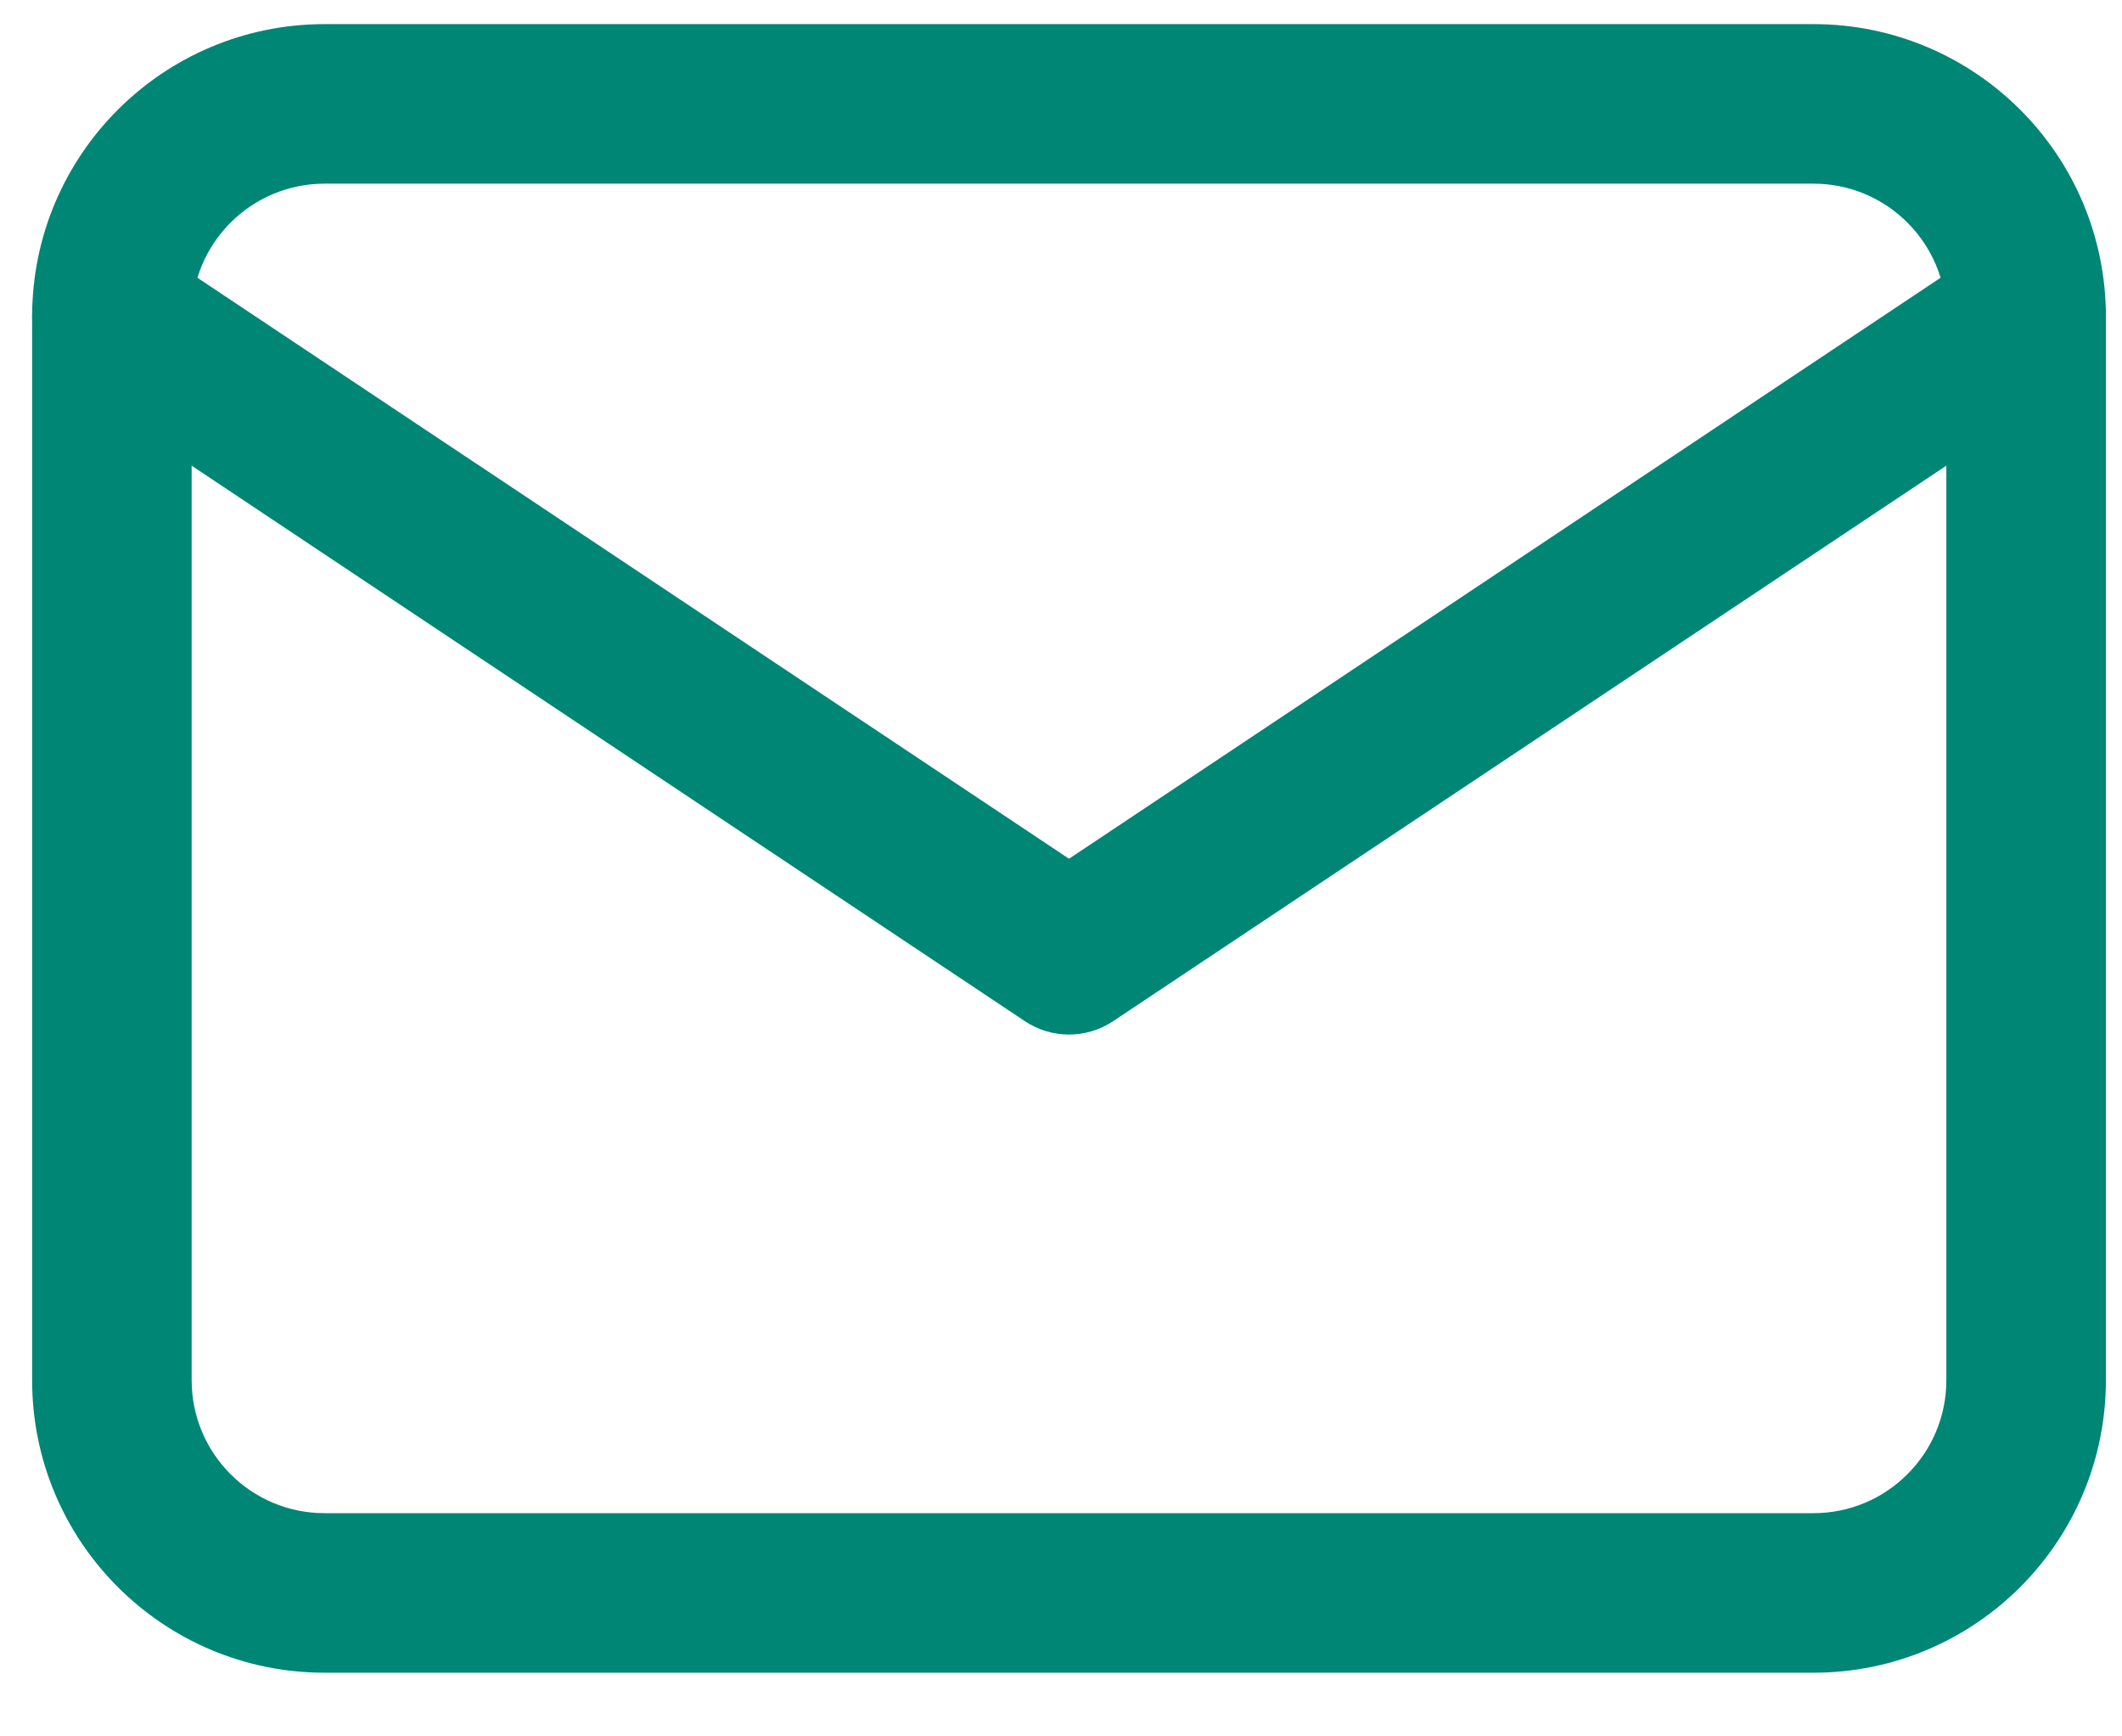 <?xml version="1.0" encoding="UTF-8"?>
<svg width="22px" height="18px" viewBox="0 0 22 18" version="1.1" xmlns="http://www.w3.org/2000/svg" xmlns:xlink="http://www.w3.org/1999/xlink">
    <title>Group</title>
    <g id="Page-1" stroke="none" stroke-width="1" fill="none" fill-rule="evenodd">
        <g id="Artboard" transform="translate(-186, -273)" fill="#008675" fill-rule="nonzero">
            <g id="Group" transform="translate(186.333, 273.25)">
                <path d="M18.468,0 C20.143,0 21.5,1.357 21.5,3.032 L21.5,14.058 C21.5,15.732 20.143,17.09 18.468,17.09 L3.032,17.09 C1.358,17.09 8.78800007e-05,15.732 8.78800007e-05,14.058 L8.78800007e-05,3.032 C8.78800007e-05,1.357 1.358,0 3.032,0 L18.468,0 Z M18.468,1.654 L3.032,1.654 C2.271,1.654 1.654,2.271 1.654,3.032 L1.654,14.058 C1.654,14.819 2.271,15.436 3.032,15.436 L18.468,15.436 C19.229,15.436 19.846,14.819 19.846,14.058 L19.846,3.032 C19.846,2.271 19.229,1.654 18.468,1.654 Z" id="Path"></path>
                <path d="M20.214,2.344 C20.594,2.091 21.108,2.193 21.361,2.573 C21.615,2.953 21.512,3.467 21.132,3.72 L11.209,10.335 C10.931,10.521 10.569,10.521 10.291,10.335 L0.368,3.72 C-0.012,3.467 -0.114,2.953 0.139,2.573 C0.392,2.193 0.906,2.091 1.286,2.344 L10.75,8.652 L20.214,2.344 Z" id="Path"></path>
            </g>
        </g>
    </g>
</svg>